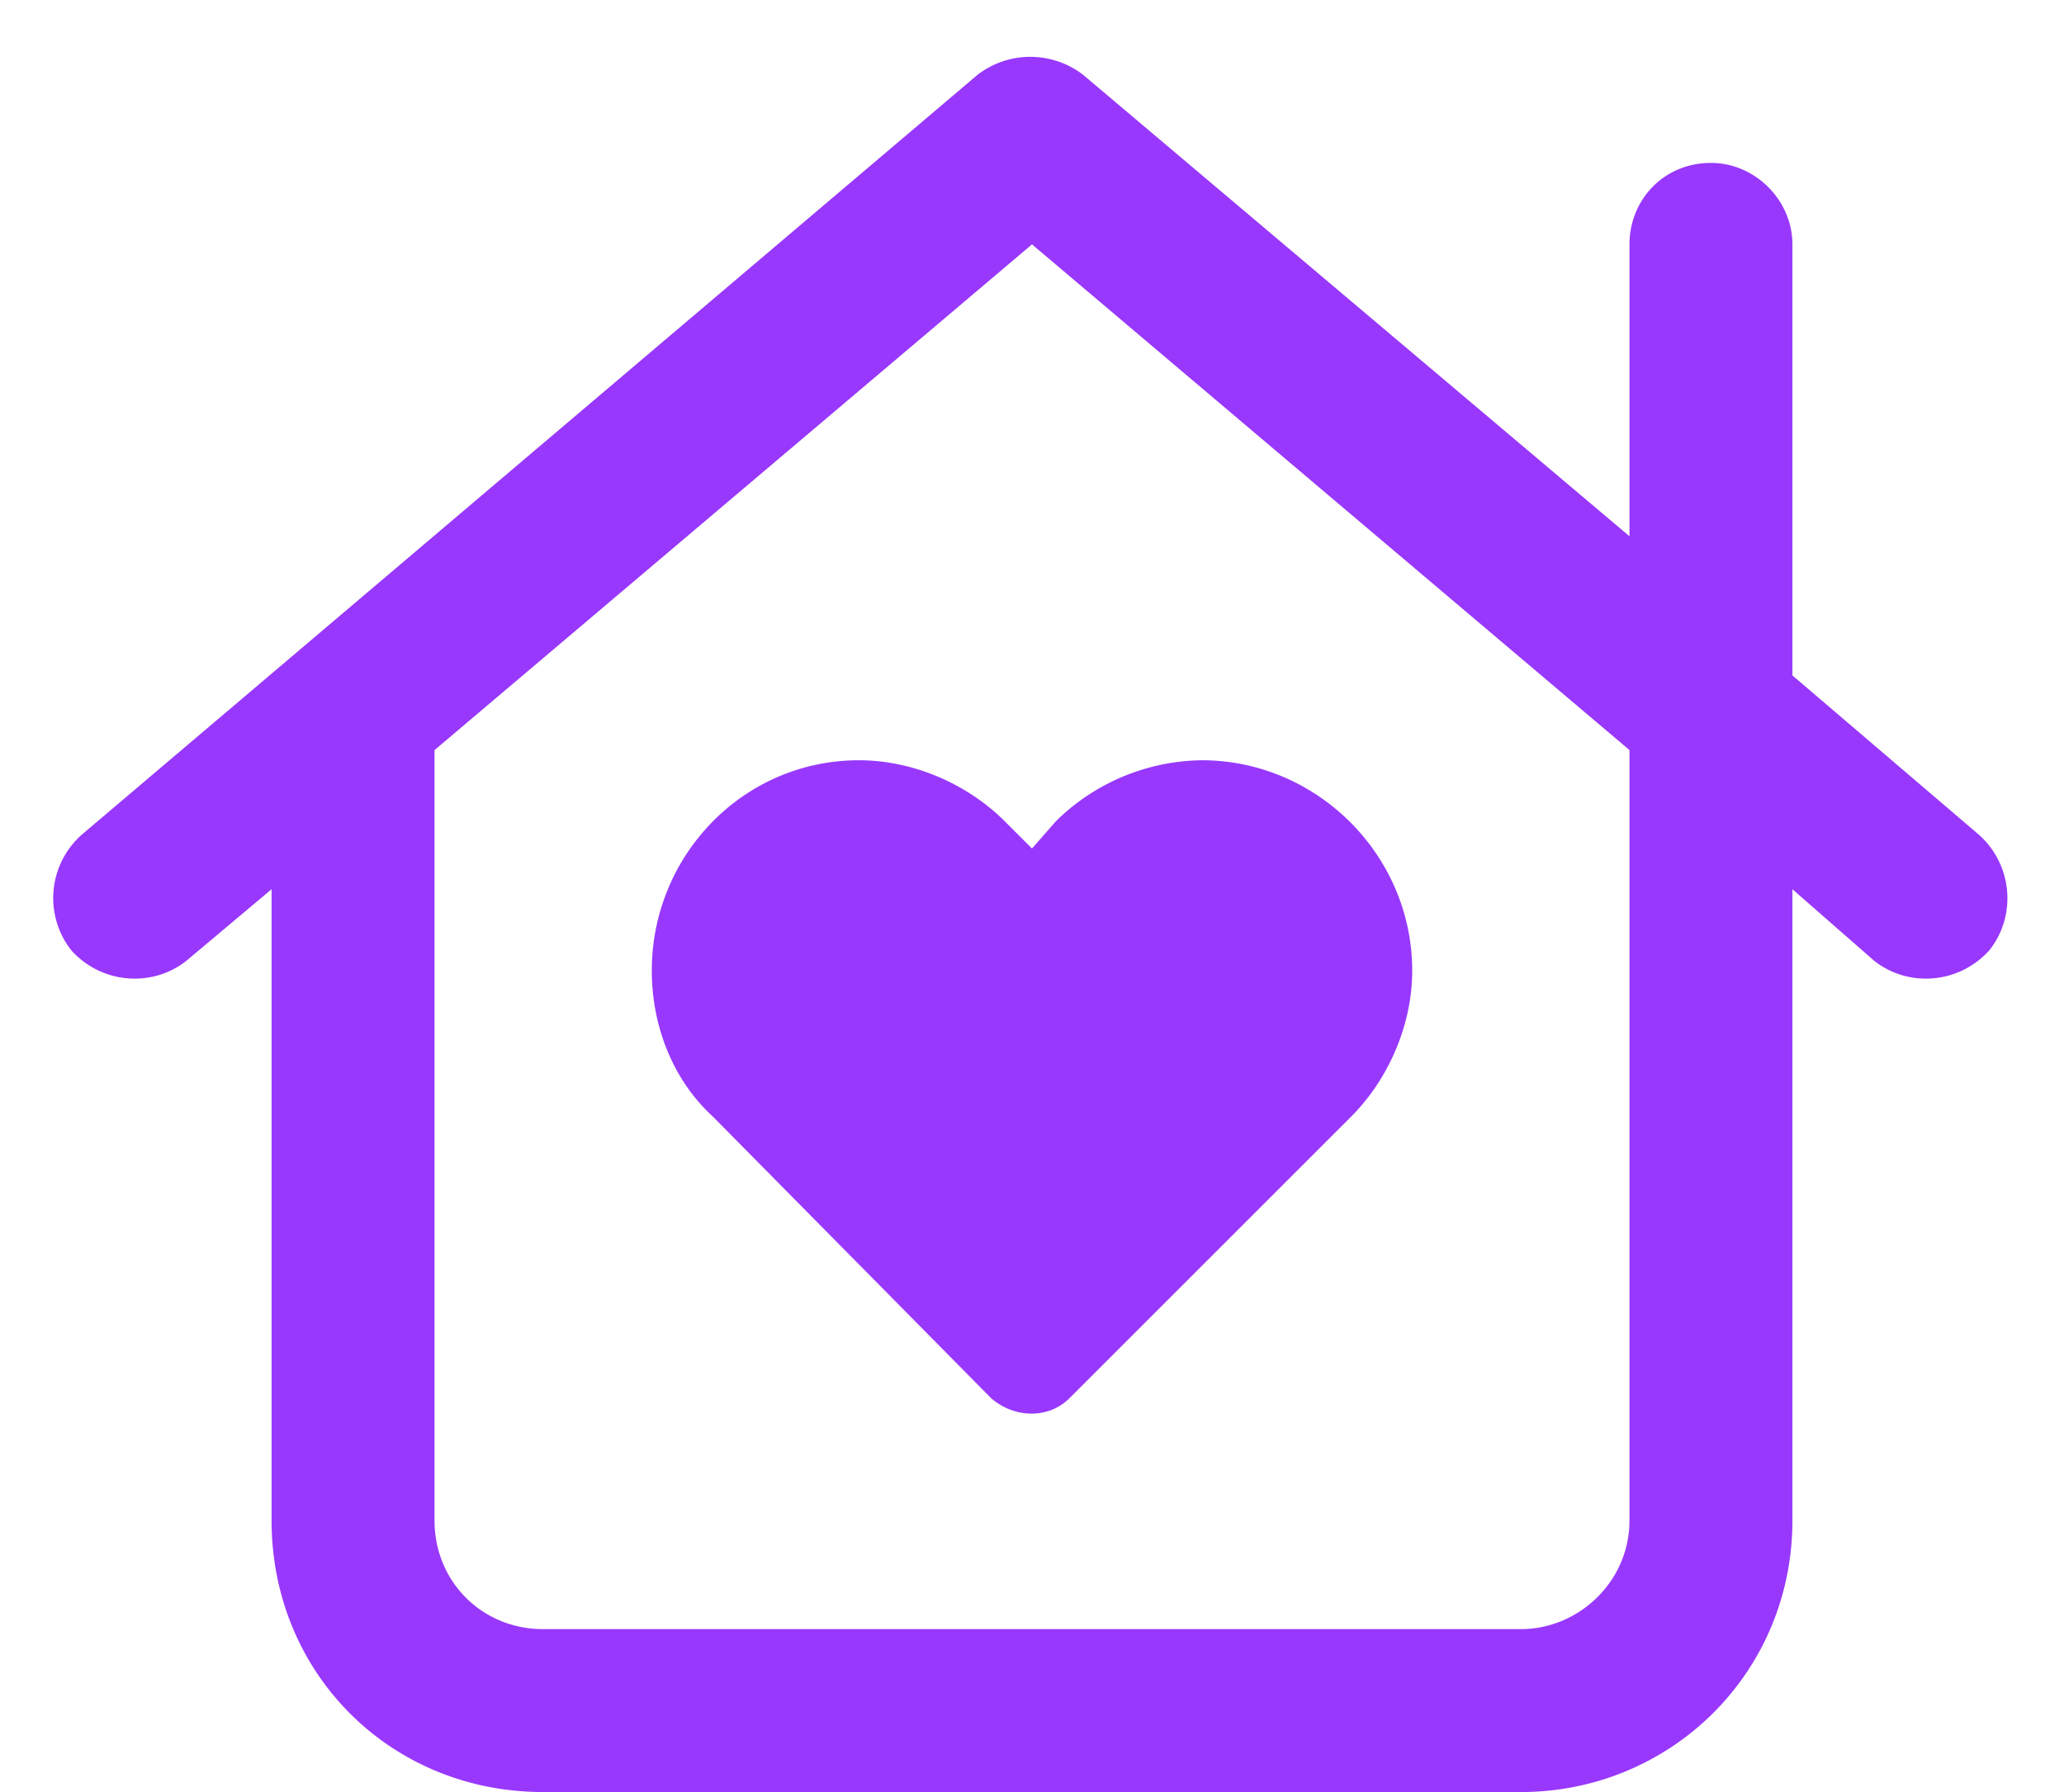 <svg xmlns="http://www.w3.org/2000/svg" width="38" height="33" fill="none" viewBox="0 0 38 33"><path fill="#9838FD" d="M18 1.375a1.594 1.594 0 0 1 1.938 0L30 9.875V4.5c0-.813.625-1.5 1.5-1.5.813 0 1.5.688 1.5 1.5v7.938l3.438 2.937c.624.563.687 1.5.187 2.125-.563.625-1.5.688-2.125.188L33 16.375V28c0 2.813-2.25 5-5 5H10c-2.813 0-5-2.188-5-5V16.375l-1.563 1.313c-.624.5-1.562.437-2.124-.188a1.558 1.558 0 0 1 .187-2.125l16.5-14ZM8 13.813V28c0 1.125.875 2 2 2h18c1.063 0 2-.875 2-2V13.812L19 4.5 8 13.813Zm7.813.187c1 0 2 .438 2.687 1.125l.5.5.438-.5A3.89 3.89 0 0 1 22.125 14C24.25 14 26 15.75 26 17.875c0 1-.438 2-1.125 2.688l-5.188 5.187c-.375.375-1 .375-1.437 0l-5.125-5.188c-.75-.687-1.125-1.687-1.125-2.687C12 15.75 13.688 14 15.813 14Z"/></svg>